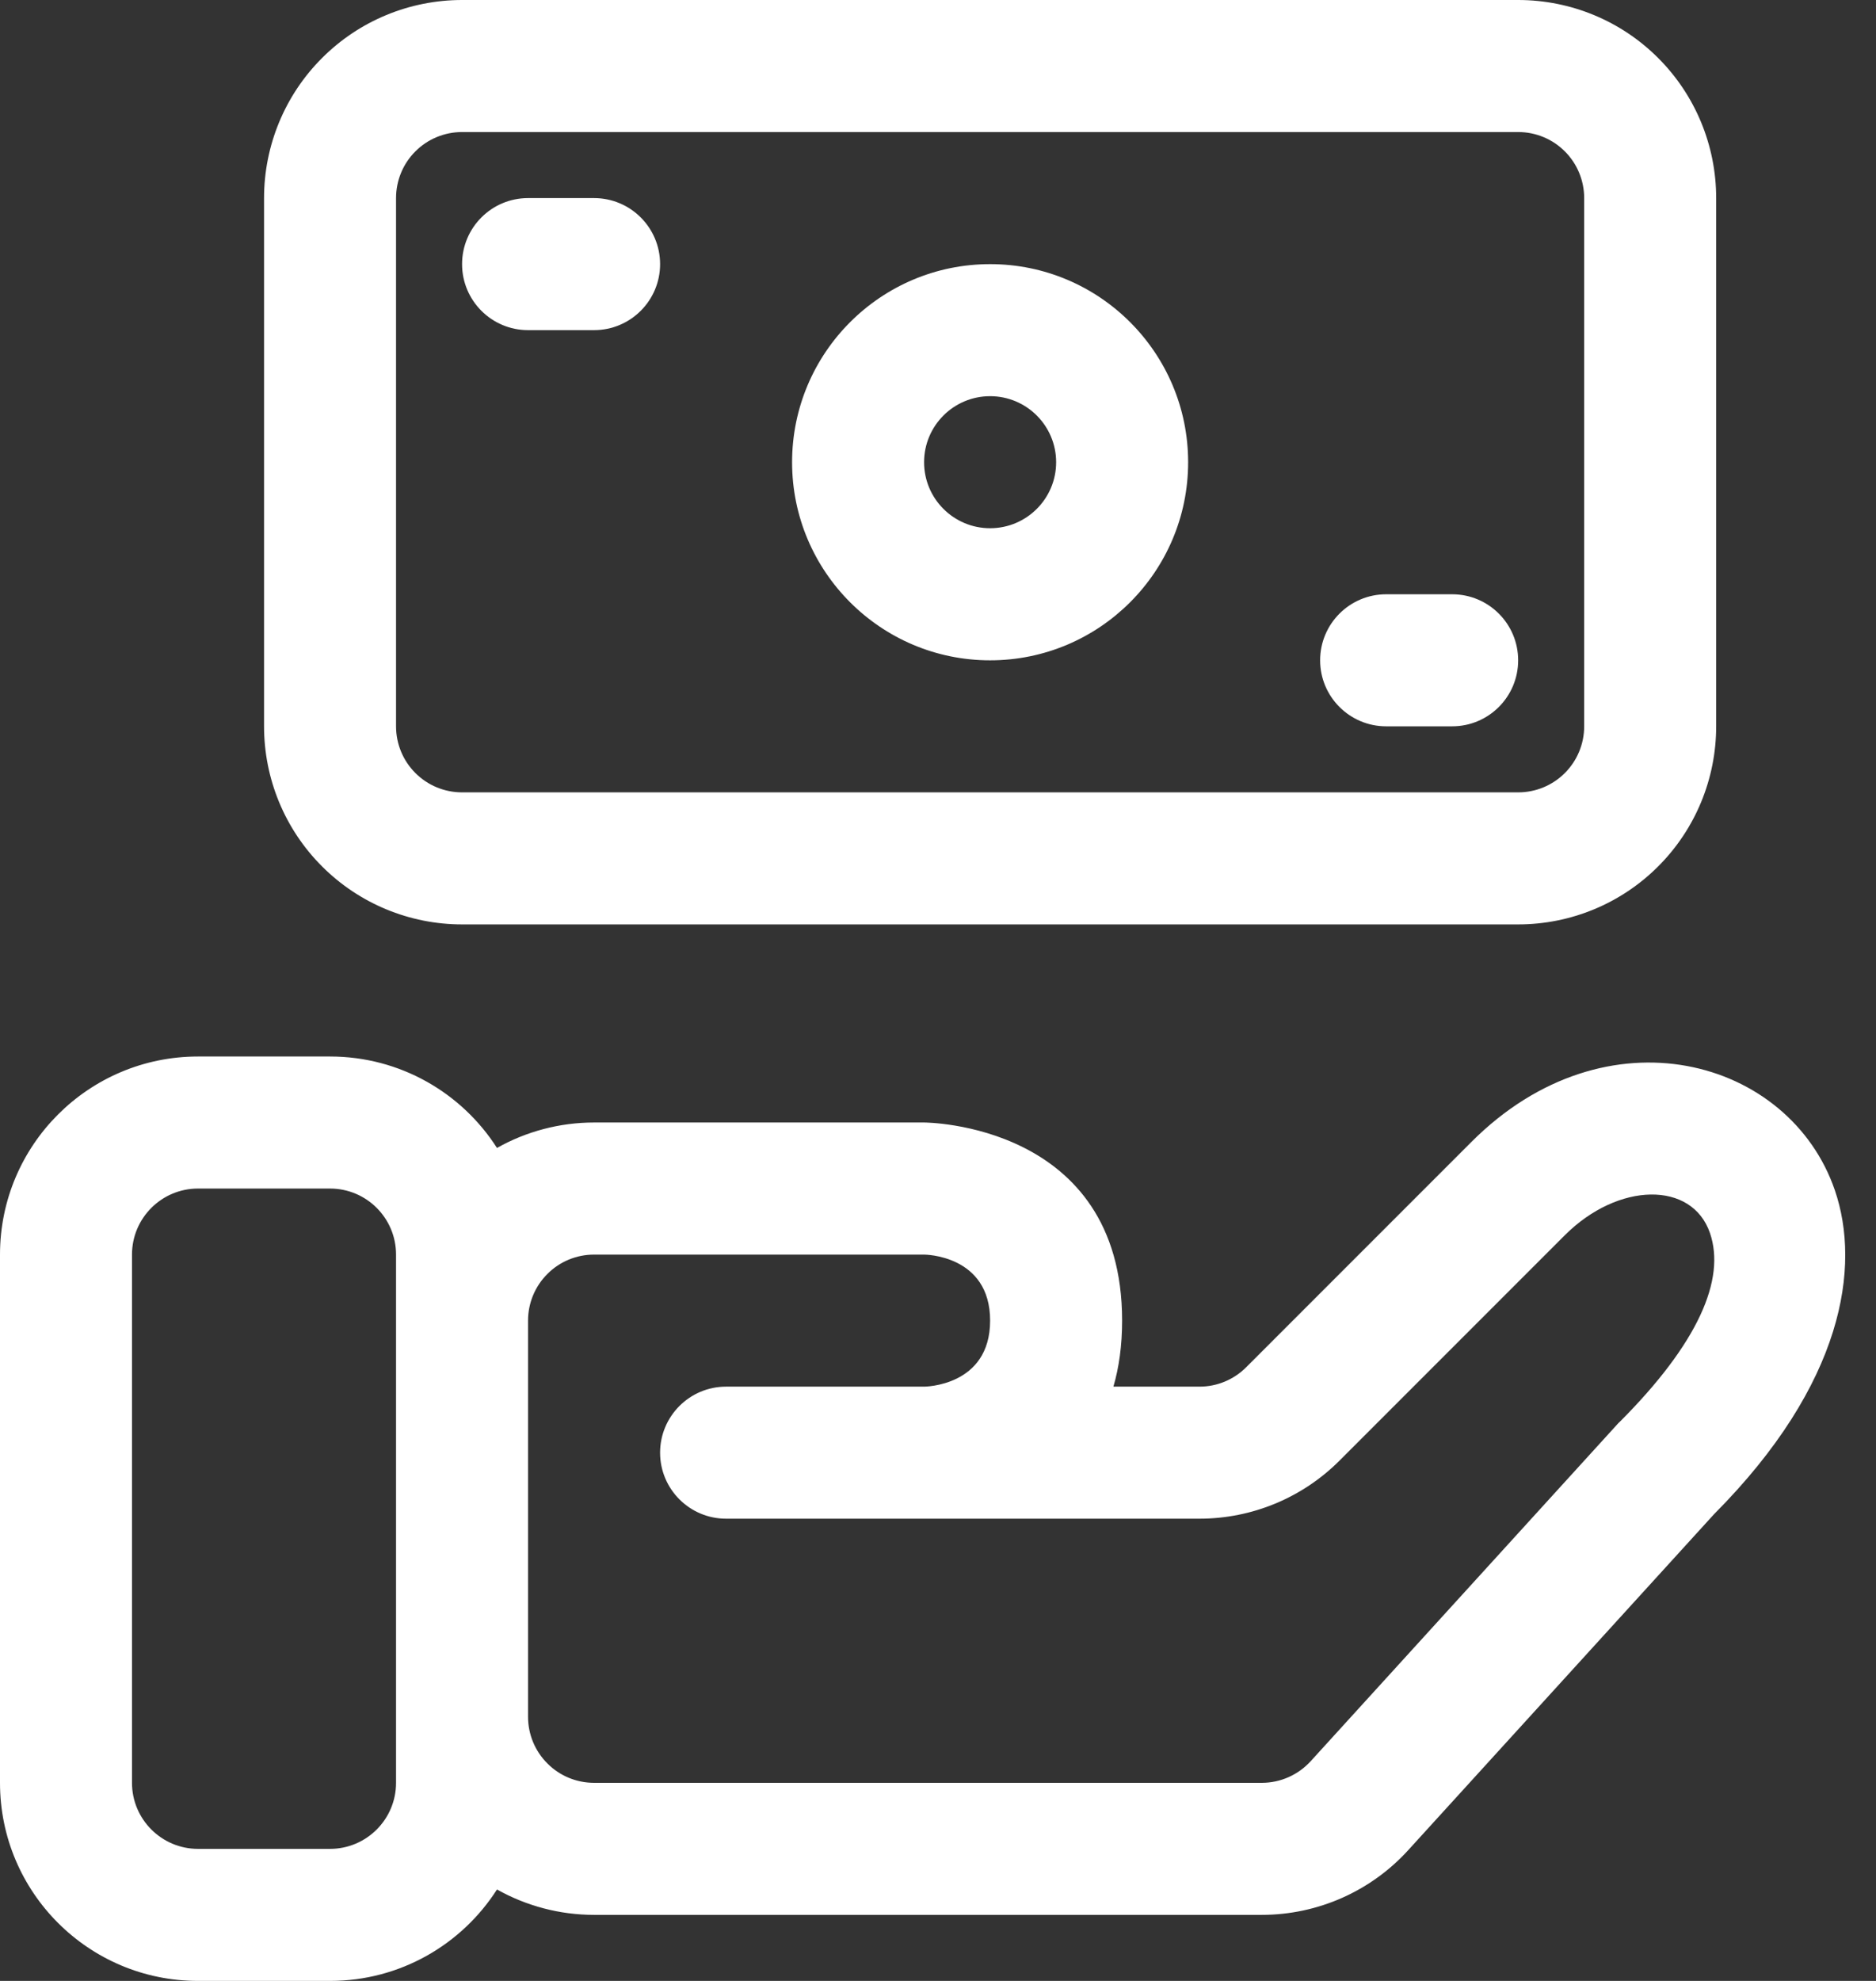 <?xml version="1.0" encoding="UTF-8"?>
<svg xmlns="http://www.w3.org/2000/svg" width="36" height="38" viewBox="0 0 36 38" fill="none">
  <rect x="0" y="0" width="36" height="38" fill="#333333" stroke="none"/>
  <path fill-rule="evenodd" clip-rule="evenodd" d="M9.537 36.246C10.1 36.562 10.741 36.733 11.4 36.733C15.04 36.733 21.601 36.733 24.214 36.733C25.284 36.733 26.304 36.282 27.023 35.492L32.892 29.047C35.383 26.544 35.711 24.297 35.211 22.834C34.344 20.303 30.828 19.314 28.238 21.904C28.238 21.904 25.321 24.822 23.913 26.229C23.675 26.467 23.354 26.6 23.018 26.6H21.366C21.473 26.233 21.533 25.813 21.533 25.333C21.533 21.54 17.745 21.533 17.735 21.533H11.4C10.741 21.533 10.1 21.704 9.537 22.021C8.862 20.966 7.679 20.267 6.333 20.267H3.8C1.701 20.267 0 21.968 0 24.067V34.2C0 36.299 1.701 38 3.8 38H6.333C7.679 38 8.862 37.301 9.537 36.246ZM7.6 24.067V34.2C7.6 34.899 7.033 35.467 6.333 35.467H3.8C3.101 35.467 2.533 34.899 2.533 34.2V24.067C2.533 23.367 3.101 22.8 3.8 22.8H6.333C7.033 22.8 7.6 23.367 7.6 24.067ZM10.133 25.333V32.933C10.133 33.269 10.266 33.592 10.505 33.829C10.741 34.067 11.064 34.2 11.4 34.2H24.214C24.571 34.2 24.91 34.049 25.151 33.786C26.89 31.876 31.037 27.321 31.057 27.299L31.079 27.279C32.594 25.763 33.117 24.539 32.814 23.654C32.471 22.652 31.055 22.671 30.029 23.695C30.029 23.695 27.112 26.613 25.704 28.02C24.991 28.733 24.025 29.133 23.018 29.133H13.933C13.234 29.133 12.667 28.566 12.667 27.867C12.667 27.168 13.234 26.6 13.933 26.6H17.733C17.733 26.6 19 26.6 19 25.333C19 24.068 17.736 24.067 17.733 24.067H11.4C11.064 24.067 10.741 24.2 10.505 24.438C10.266 24.675 10.133 24.998 10.133 25.333ZM32.933 13.933V3.8C32.933 2.792 32.533 1.825 31.82 1.113C31.108 0.4 30.142 0 29.133 0C24.279 0 13.72 0 8.867 0C7.858 0 6.892 0.4 6.18 1.113C5.467 1.825 5.067 2.792 5.067 3.8V13.933C5.067 14.942 5.467 15.908 6.18 16.62C6.892 17.333 7.858 17.733 8.867 17.733C13.72 17.733 24.279 17.733 29.133 17.733C30.142 17.733 31.108 17.333 31.82 16.62C32.533 15.908 32.933 14.942 32.933 13.933ZM30.4 3.8V13.933C30.4 14.269 30.267 14.592 30.029 14.829C29.792 15.067 29.469 15.2 29.133 15.2H8.867C8.531 15.2 8.208 15.067 7.971 14.829C7.733 14.592 7.6 14.269 7.6 13.933V3.8C7.6 3.464 7.733 3.141 7.971 2.904C8.208 2.666 8.531 2.533 8.867 2.533H29.133C29.469 2.533 29.792 2.666 30.029 2.904C30.267 3.141 30.4 3.464 30.4 3.8ZM26.6 13.933H27.867C28.566 13.933 29.133 13.366 29.133 12.667C29.133 11.967 28.566 11.4 27.867 11.4H26.6C25.901 11.4 25.333 11.967 25.333 12.667C25.333 13.366 25.901 13.933 26.6 13.933ZM19 5.067C16.902 5.067 15.2 6.769 15.2 8.867C15.2 10.964 16.902 12.667 19 12.667C21.098 12.667 22.8 10.964 22.8 8.867C22.8 6.769 21.098 5.067 19 5.067ZM19 7.6C19.699 7.6 20.267 8.167 20.267 8.867C20.267 9.566 19.699 10.133 19 10.133C18.301 10.133 17.733 9.566 17.733 8.867C17.733 8.167 18.301 7.6 19 7.6ZM10.133 6.333H11.4C12.099 6.333 12.667 5.766 12.667 5.067C12.667 4.367 12.099 3.8 11.4 3.8H10.133C9.434 3.8 8.867 4.367 8.867 5.067C8.867 5.766 9.434 6.333 10.133 6.333Z" fill="white"></path>
</svg>
